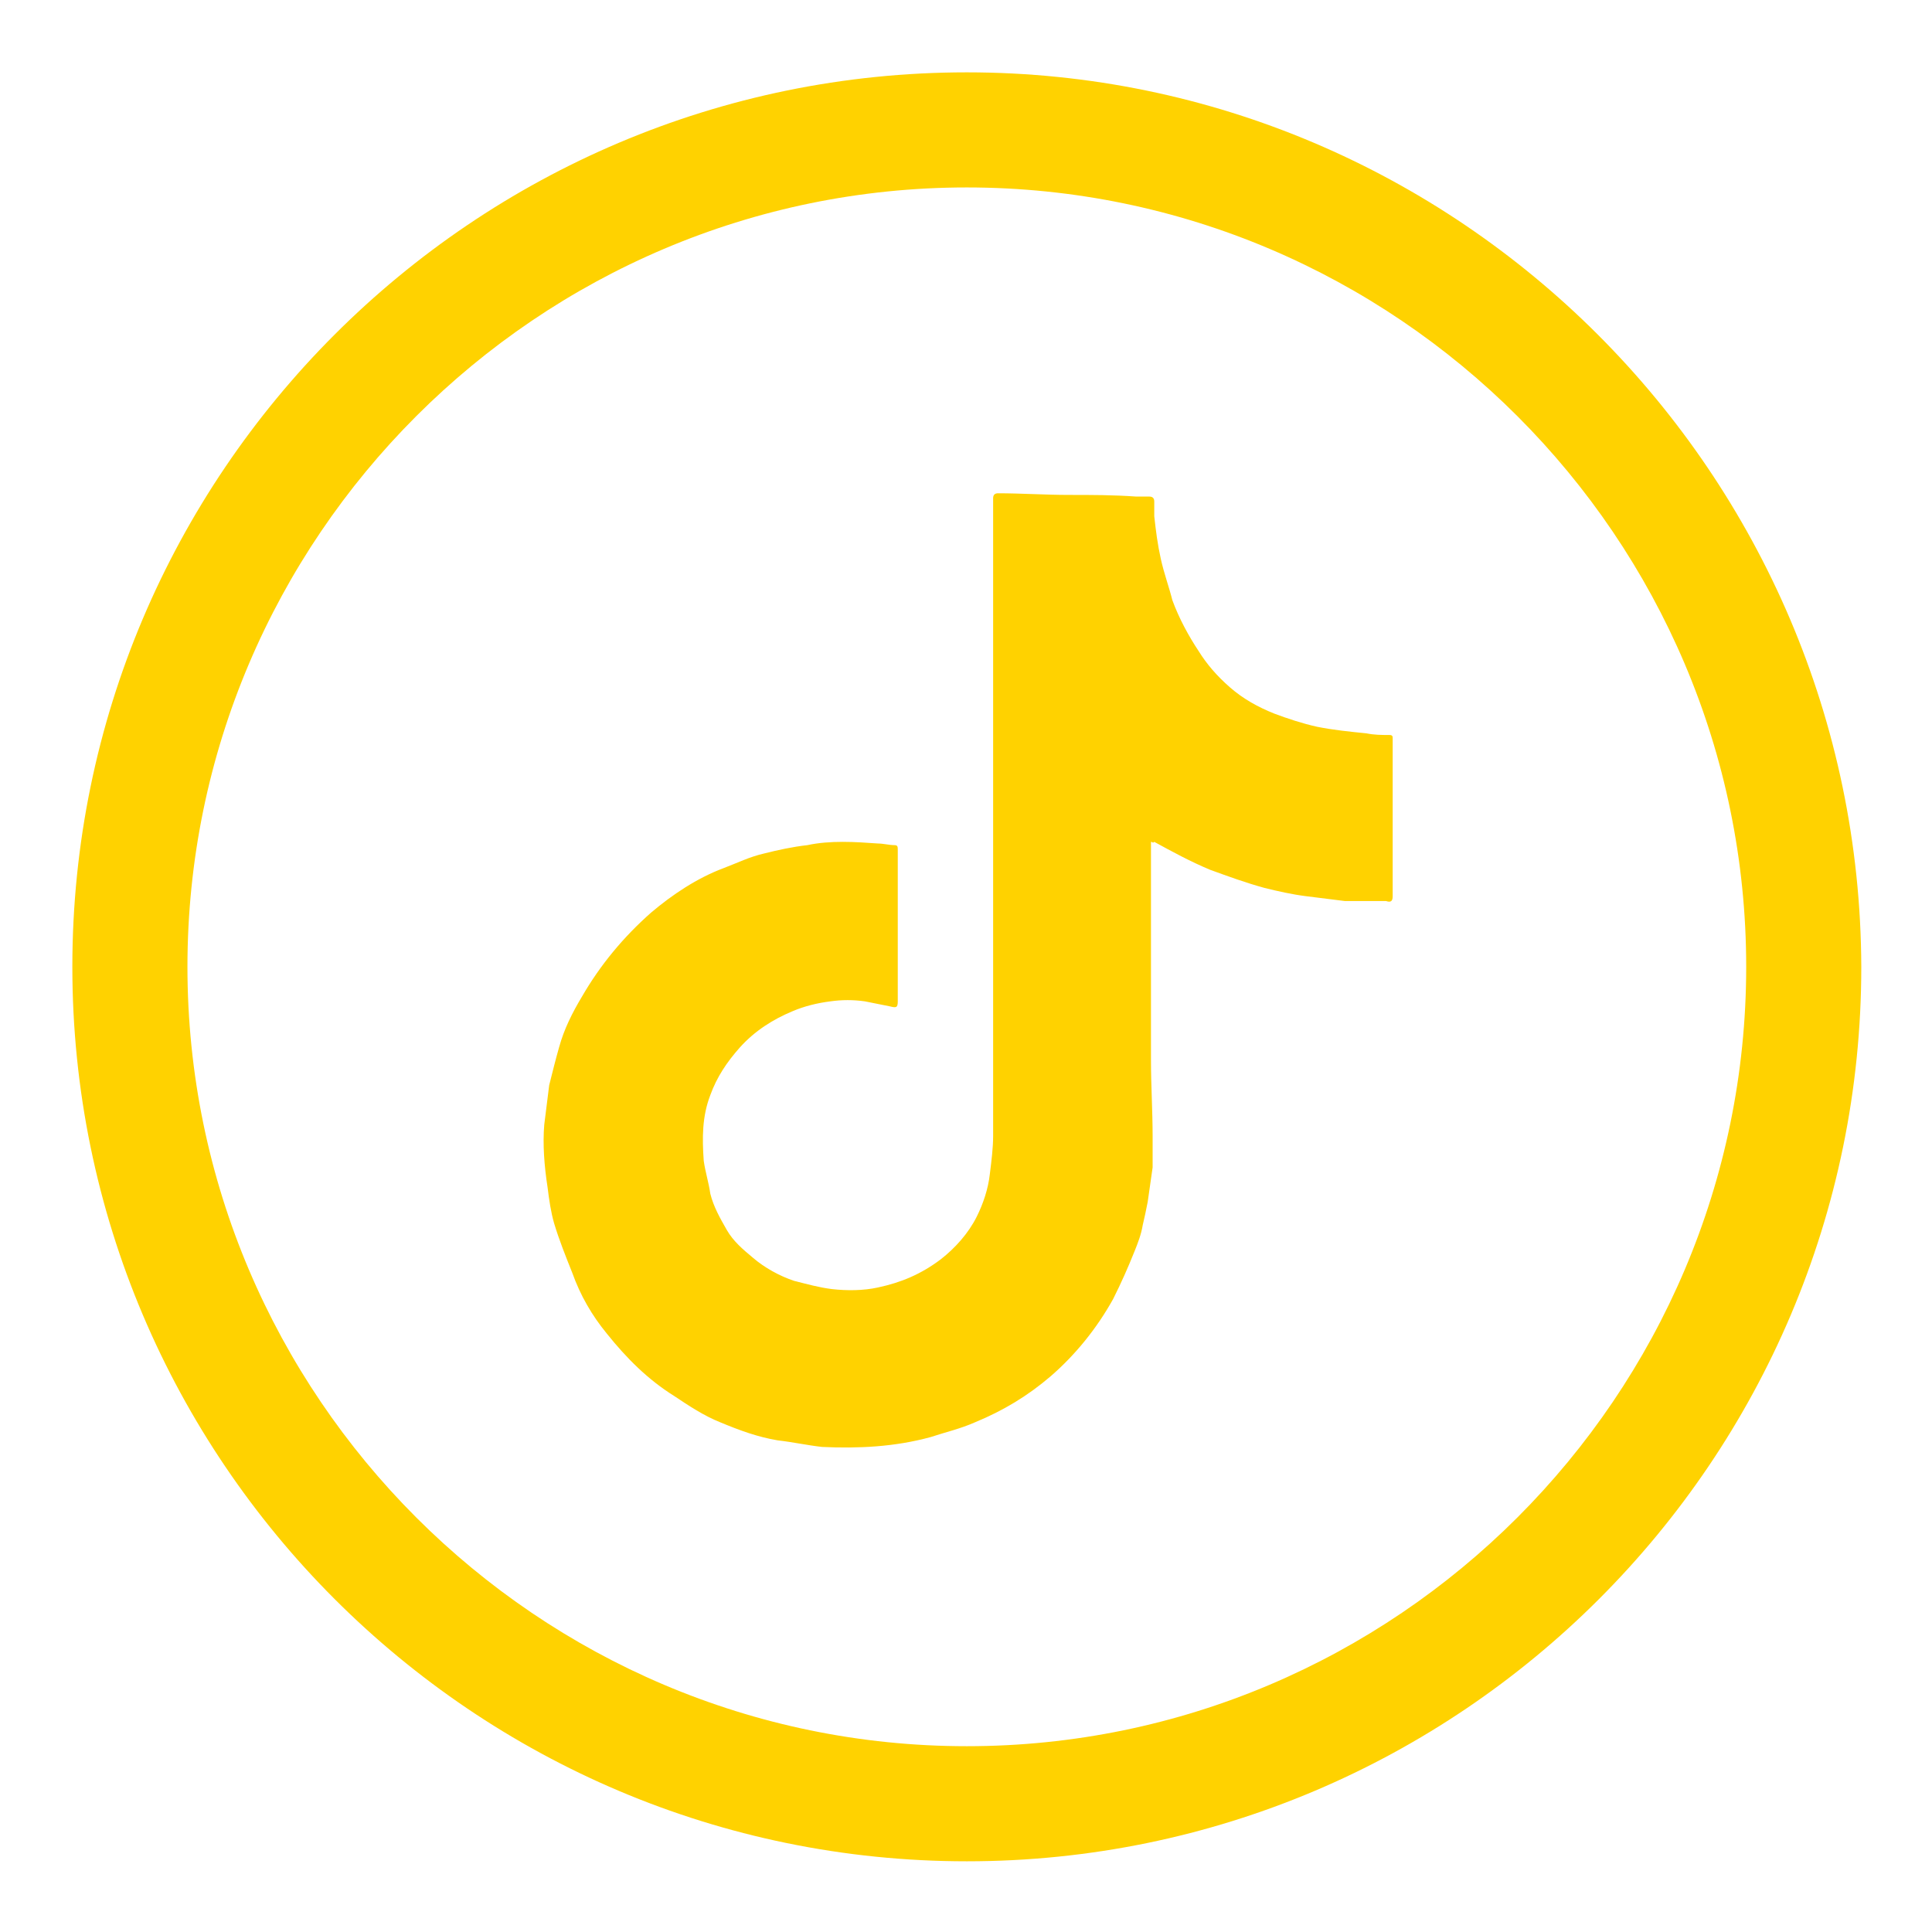 <?xml version="1.0" encoding="UTF-8"?> <svg xmlns="http://www.w3.org/2000/svg" xmlns:xlink="http://www.w3.org/1999/xlink" version="1.1" x="0px" y="0px" viewBox="0 0 117.5 117.5" style="enable-background:new 0 0 117.5 117.5;" xml:space="preserve"> <style type="text/css"> .st0{fill:#FFD200;} </style> <g id="Background"> </g> <g id="Objects"> </g> <g id="Designed_by_Freepik"> <g> <g> <path class="st0" d="M58.8,4.4c-30,0-54.4,24.4-54.4,54.4c0,30,24.4,54.4,54.4,54.4c30,0,54.4-24.4,54.4-54.4 C113.1,28.8,88.7,4.4,58.8,4.4z M58.8,106.2c-26.1,0-47.4-21.3-47.4-47.4c0-26.1,21.3-47.4,47.4-47.4c26.1,0,47.4,21.3,47.4,47.4 C106.2,84.9,84.9,106.2,58.8,106.2z"></path> </g> <g> <path class="st0" d="M70,51.2c0,0.1,0,0.1,0,0.2c0,4.4,0,8.7,0,13.1c0,1.5,0.1,3.1,0.1,4.6c0,0.6,0,1.2,0,1.9 c-0.1,0.7-0.2,1.4-0.3,2.1c-0.1,0.5-0.2,1-0.3,1.4c-0.1,0.6-0.3,1.1-0.5,1.6c-0.4,1-0.8,1.9-1.3,2.9c-1,1.8-2.3,3.4-3.8,4.7 c-1.4,1.2-2.9,2.1-4.6,2.8c-0.9,0.4-1.8,0.6-2.7,0.9c-2.2,0.6-4.4,0.7-6.6,0.6c-0.9-0.1-1.8-0.3-2.7-0.4 c-1.2-0.2-2.3-0.6-3.5-1.1c-1-0.4-1.9-1-2.8-1.6c-1.6-1-2.9-2.3-4.1-3.8c-0.9-1.1-1.6-2.3-2.1-3.7c-0.4-1-0.8-2-1.1-3 c-0.2-0.7-0.3-1.4-0.4-2.2c-0.2-1.3-0.3-2.6-0.2-3.8c0.1-0.8,0.2-1.6,0.3-2.4c0.2-0.8,0.4-1.6,0.6-2.3c0.3-1.1,0.8-2.1,1.4-3.1 c1.1-1.9,2.5-3.6,4.2-5.1c1.3-1.1,2.8-2.1,4.4-2.7c0.8-0.3,1.6-0.7,2.5-0.9c0.8-0.2,1.7-0.4,2.6-0.5c1.4-0.3,2.9-0.2,4.3-0.1 c0.3,0,0.7,0.1,1,0.1c0.2,0,0.2,0.1,0.2,0.3c0,0.4,0,0.9,0,1.3c0,2.6,0,5.3,0,7.9c0,0.4-0.1,0.4-0.5,0.3c-0.5-0.1-1-0.2-1.5-0.3 c-0.7-0.1-1.4-0.1-2.1,0c-0.8,0.1-1.6,0.3-2.3,0.6C47,62,45.9,62.7,45,63.7c-0.8,0.9-1.4,1.8-1.8,2.9c-0.5,1.3-0.5,2.6-0.4,4 c0.1,0.7,0.3,1.3,0.4,2c0.2,0.8,0.6,1.5,1,2.2c0.4,0.7,1,1.2,1.6,1.7c0.7,0.6,1.6,1.1,2.5,1.4c0.8,0.2,1.5,0.4,2.3,0.5 c0.9,0.1,1.9,0.1,2.8-0.1c1.4-0.3,2.6-0.8,3.8-1.7c0.9-0.7,1.7-1.6,2.2-2.6c0.4-0.8,0.7-1.7,0.8-2.6c0.1-0.8,0.2-1.6,0.2-2.3 c0-12.8,0-25.7,0-38.5c0-0.1,0-0.2,0-0.3c0-0.2,0.1-0.3,0.3-0.3c1.4,0,2.9,0.1,4.3,0.1c1.4,0,2.7,0,4.1,0.1c0.3,0,0.5,0,0.8,0 c0.2,0,0.3,0.1,0.3,0.3c0,0.3,0,0.6,0,0.9c0.1,0.9,0.2,1.7,0.4,2.6c0.2,0.9,0.5,1.7,0.7,2.5c0.4,1.1,1,2.2,1.6,3.1 c0.5,0.8,1.1,1.5,1.9,2.2c0.8,0.7,1.7,1.2,2.7,1.6c0.8,0.3,1.7,0.6,2.6,0.8c1,0.2,2,0.3,3,0.4c0.5,0.1,0.9,0.1,1.4,0.1 c0.2,0,0.2,0.1,0.2,0.2c0,0,0,0.1,0,0.1c0,3.2,0,6.3,0,9.5c0,0.3-0.1,0.4-0.4,0.3c-0.8,0-1.7,0-2.5,0c-0.8-0.1-1.6-0.2-2.4-0.3 c-0.8-0.1-1.7-0.3-2.5-0.5c-1.1-0.3-2.2-0.7-3.3-1.1c-1.2-0.5-2.3-1.1-3.4-1.7C70.1,51.3,70.1,51.2,70,51.2z"></path> </g> </g> </g> </svg> 